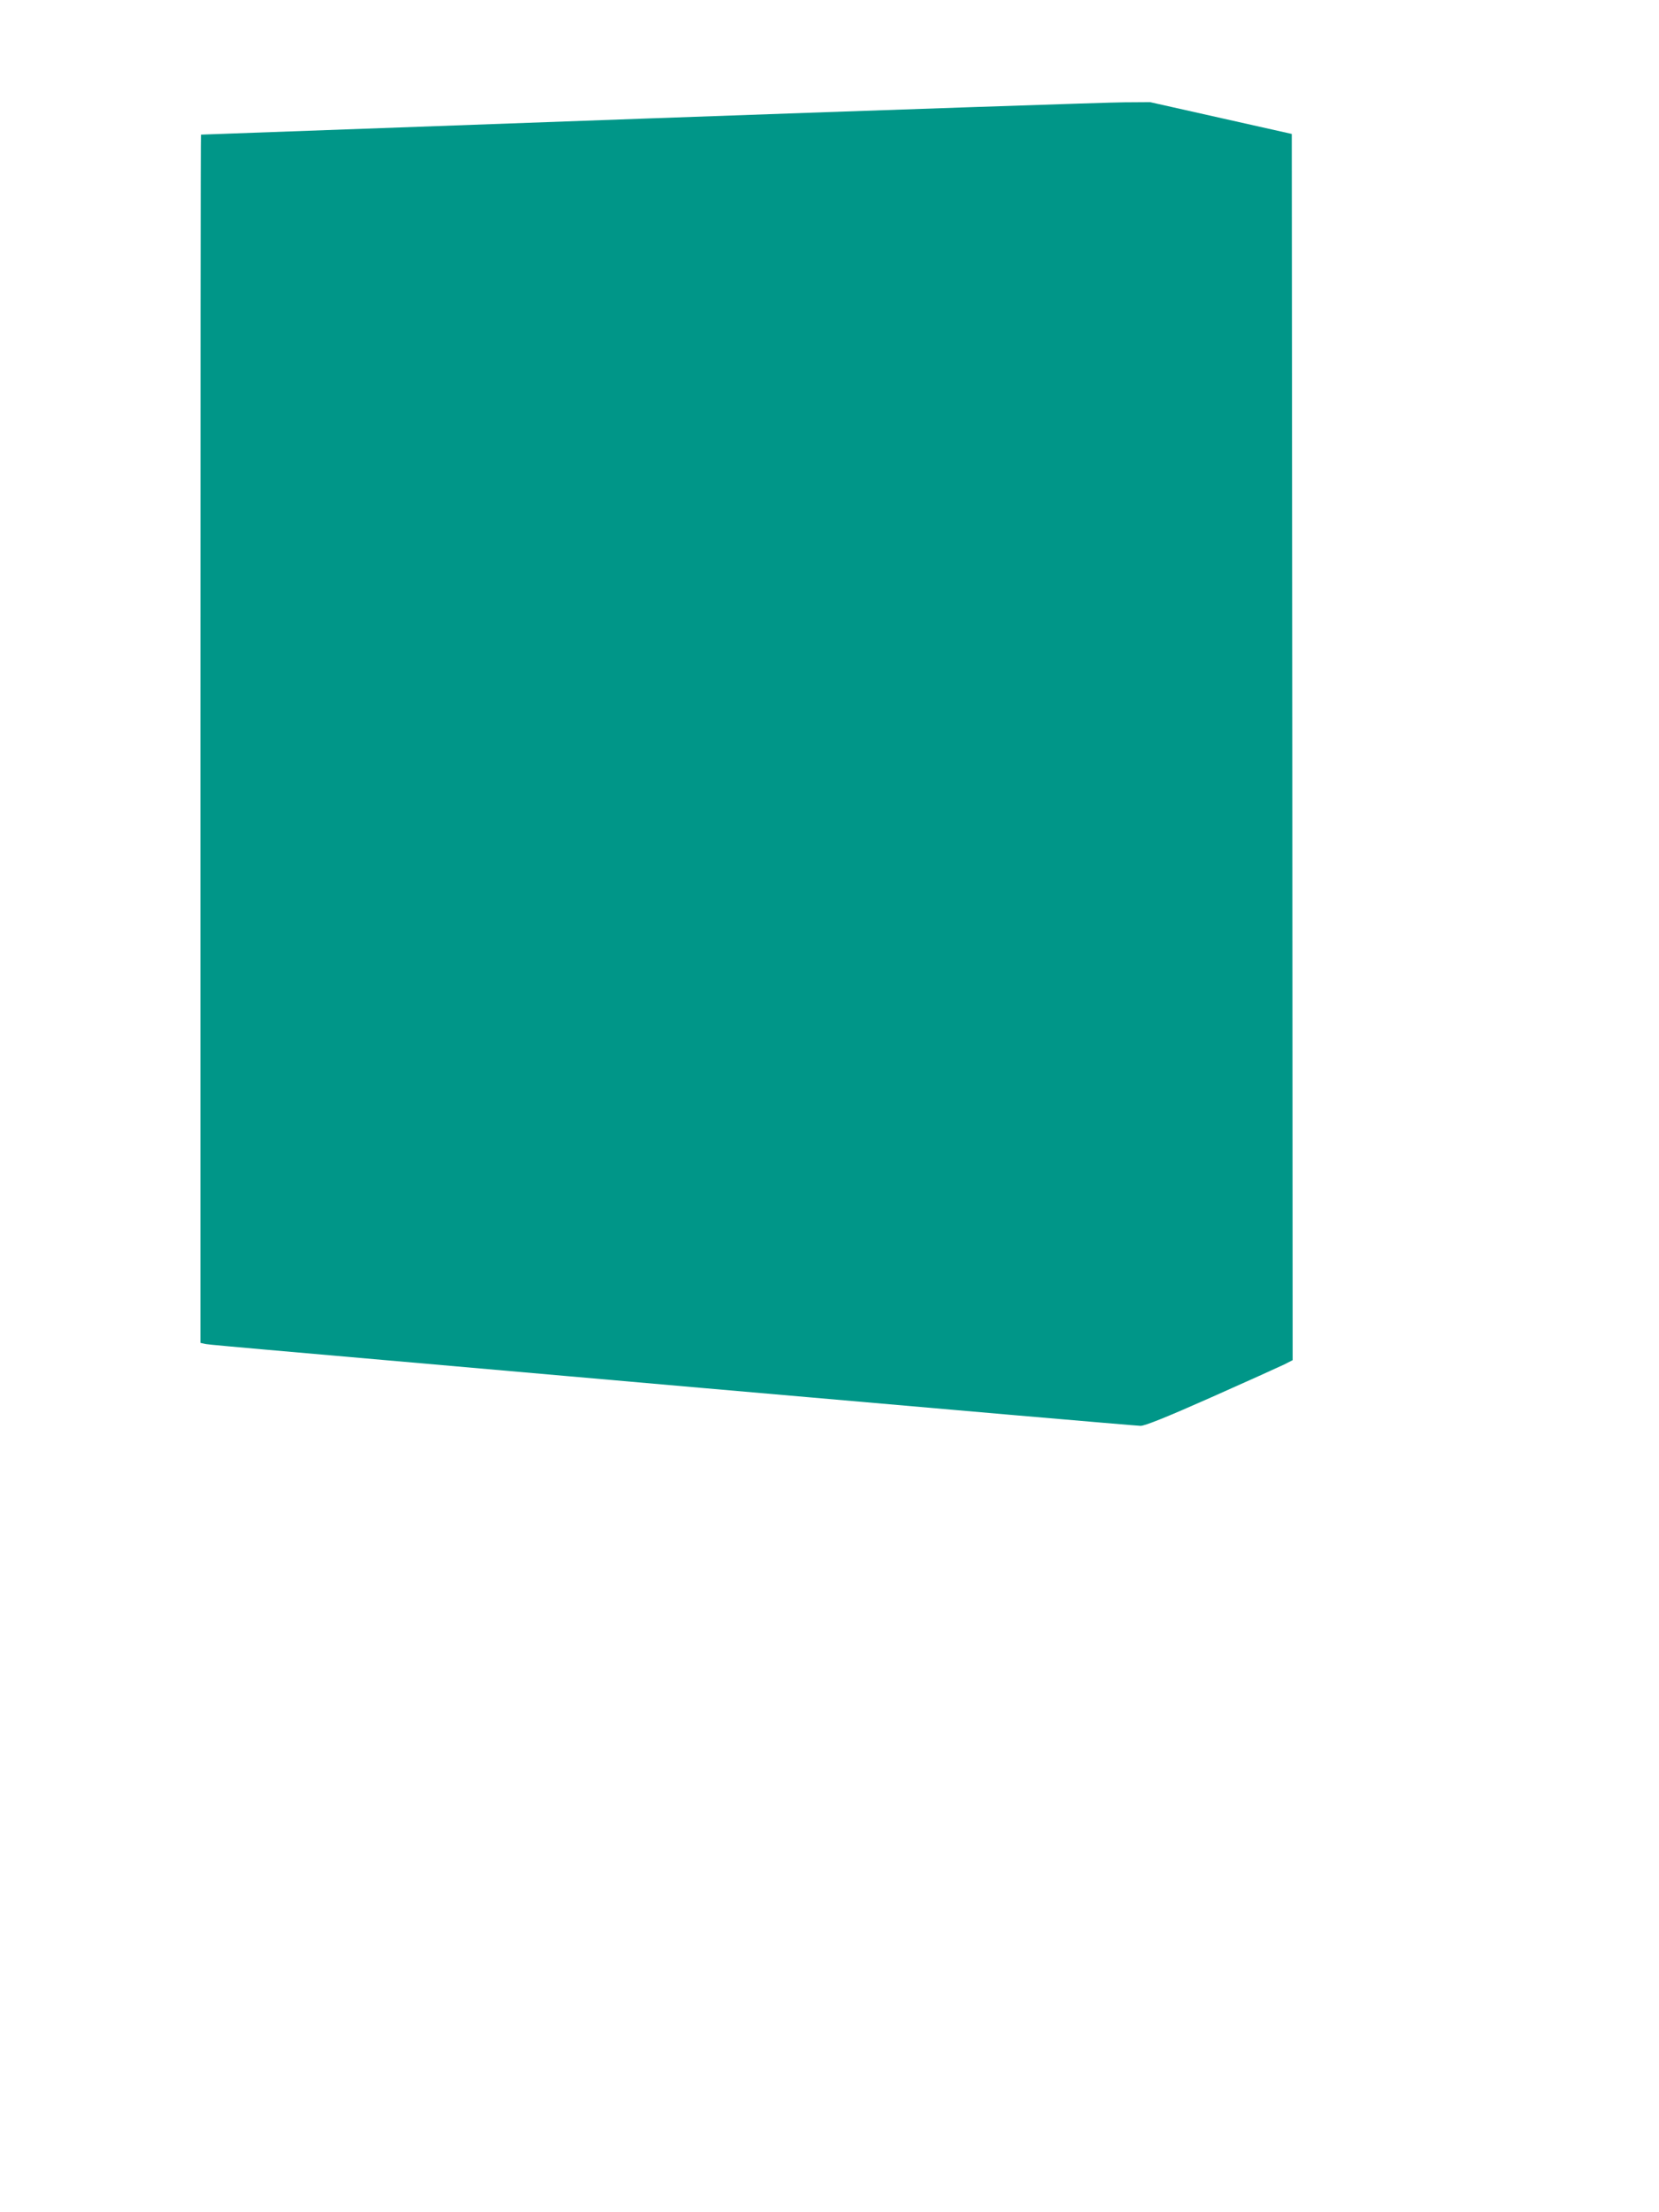 <?xml version="1.0" standalone="no"?>
<!DOCTYPE svg PUBLIC "-//W3C//DTD SVG 20010904//EN"
 "http://www.w3.org/TR/2001/REC-SVG-20010904/DTD/svg10.dtd">
<svg version="1.0" xmlns="http://www.w3.org/2000/svg"
 width="960pt" height="1280pt" viewBox="0 0 960 1280"
 preserveAspectRatio="xMidYMid meet">
<g transform="translate(0,1280) scale(0.1,-0.1)"
fill="#009688" stroke="none">
<path d="M3760 12115 c-1427 -52 -2596 -94 -2597 -94 -2 -1 -3 -1574 -3 -3496
l0 -3495 23 -5 c28 -6 -85 4 2871 -255 1380 -121 2526 -220 2546 -220 25 0
148 49 409 165 205 91 395 177 422 190 l49 25 -2 3548 -3 3547 -410 92 -410
92 -150 -1 c-82 0 -1318 -42 -2745 -93z"/>
</g>
</svg>
